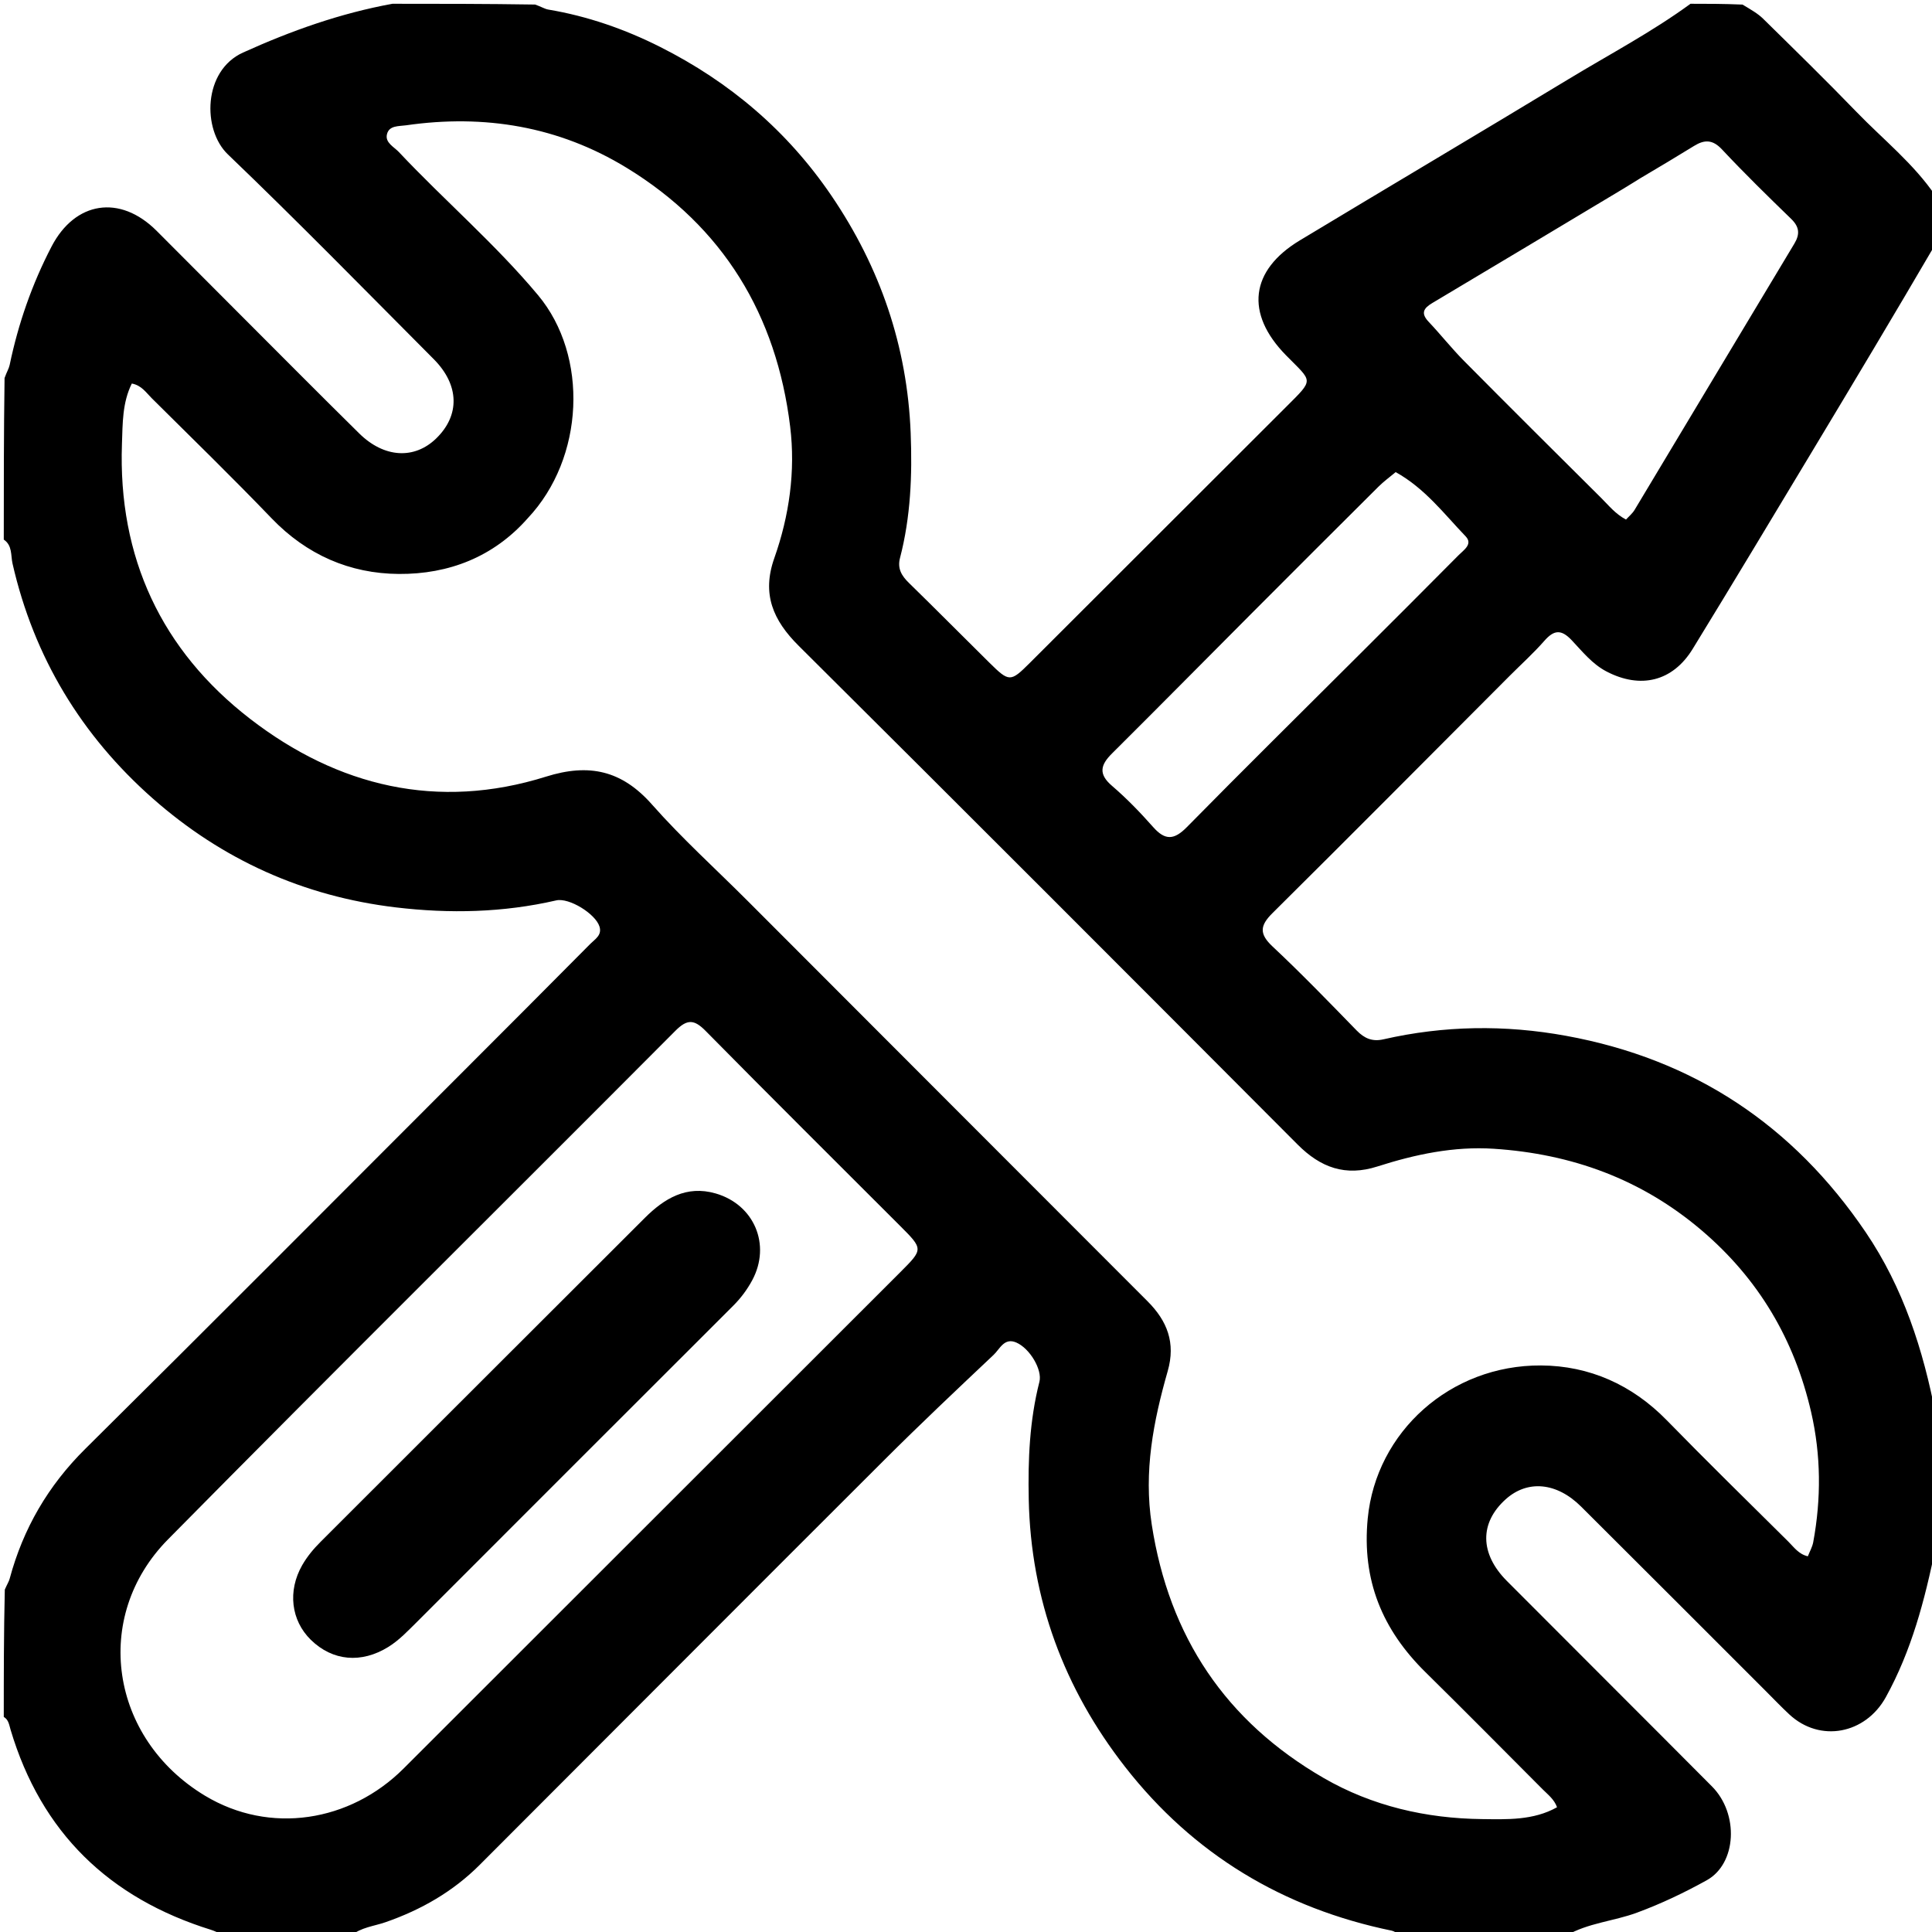 <svg version="1.1" id="Layer_1" xmlns="http://www.w3.org/2000/svg" xmlns:xlink="http://www.w3.org/1999/xlink" x="0px" y="0px"
	 width="100%" viewBox="0 0 512 512" enable-background="new 0 0 512 512" xml:space="preserve">
<path fill="#000000" opacity="1" stroke="none" 
	d="
M1,455 
	C1,443.979 1,432.958 1.273,421.259 
	C1.891,419.843 2.355,419.139 2.564,418.365 
	C6.141,405.076 12.754,393.711 22.618,383.944 
	C55.622,351.261 88.376,318.325 121.218,285.479 
	C132.989,273.706 144.753,261.926 156.472,250.102 
	C157.683,248.88 159.574,247.85 158.876,245.564 
	C157.841,242.171 150.806,237.832 147.406,238.615 
	C133.357,241.847 119.227,242.168 104.931,240.471 
	C80.407,237.56 58.854,227.802 40.502,211.621 
	C21.594,194.95 8.974,174.16 3.319,149.349 
	C2.834,147.225 3.315,144.533 1,143 
	C1,128.979 1,114.958 1.209,100.18 
	C1.806,98.523 2.363,97.659 2.559,96.72 
	C4.843,85.762 8.477,75.312 13.652,65.356 
	C19.892,53.351 31.777,51.463 41.486,61.154 
	C48.794,68.45 56.066,75.782 63.366,83.086 
	C73.963,93.689 84.519,104.334 95.193,114.859 
	C101.803,121.376 109.815,121.802 115.593,116.195 
	C121.919,110.058 121.769,102.033 114.942,95.177 
	C96.842,76.998 78.897,58.653 60.381,40.905 
	C53.574,34.379 53.776,18.739 64.403,13.928 
	C77.203,8.133 90.213,3.516 104,1 
	C116.354,1 128.708,1 141.822,1.205 
	C143.489,1.795 144.364,2.378 145.31,2.537 
	C155.713,4.285 165.58,7.717 174.953,12.438 
	C193.395,21.726 208.672,34.695 220.347,51.872 
	C233.27,70.887 240.43,91.782 241.337,114.746 
	C241.777,125.885 241.346,136.998 238.508,147.874 
	C237.779,150.666 238.928,152.581 240.866,154.471 
	C248.016,161.447 255.041,168.551 262.149,175.569 
	C267.434,180.787 267.772,180.806 272.876,175.715 
	C295.512,153.133 318.125,130.527 340.743,107.925 
	C348.399,100.275 347.873,101.372 340.774,94.122 
	C329.945,83.064 331.267,71.662 344.467,63.706 
	C368.224,49.388 392.093,35.253 415.821,20.887 
	C426.606,14.357 437.791,8.464 448,1 
	C452.357,1 456.714,1 461.788,1.215 
	C464.098,2.602 465.862,3.601 467.258,4.974 
	C475.54,13.121 483.856,21.239 491.927,29.593 
	C499.049,36.966 507.19,43.393 513,52 
	C513,56.025 513,60.049 512.836,64.832 
	C501.891,83.556 491.13,101.534 480.324,119.485 
	C469.778,137.002 459.27,154.543 448.578,171.971 
	C443.278,180.61 434.761,182.646 425.757,177.958 
	C421.947,175.974 419.34,172.651 416.513,169.659 
	C413.717,166.7 411.804,166.937 409.258,169.84 
	C406.408,173.09 403.174,176.003 400.114,179.069 
	C379.163,200.062 358.267,221.11 337.209,241.996 
	C333.855,245.323 333.689,247.504 337.258,250.846 
	C344.912,258.014 352.206,265.571 359.526,273.088 
	C361.586,275.203 363.688,276.102 366.615,275.434 
	C382.682,271.769 398.807,271.544 415.028,274.502 
	C448.85,280.669 475.187,298.158 494.427,326.549 
	C504.398,341.262 509.686,357.747 513,375 
	C513,386.354 513,397.708 512.981,409.911 
	C510.056,424.257 506.529,437.492 499.777,449.744 
	C494.391,459.518 482.341,461.928 474.168,454.319 
	C472.097,452.39 470.141,450.338 468.138,448.336 
	C451.761,431.972 435.409,415.582 418.998,399.252 
	C412.531,392.818 404.822,392.132 399.055,397.296 
	C392.07,403.55 392.116,411.718 399.343,418.977 
	C417.436,437.153 435.618,455.241 453.699,473.43 
	C460.889,480.664 460.256,493.872 452.309,498.283 
	C446.38,501.574 440.243,504.5 433.808,506.876 
	C427.601,509.168 420.809,509.584 415,513 
	C400.646,513 386.292,513 371.267,512.777 
	C370.015,512.247 369.466,511.781 368.847,511.653 
	C340.043,505.725 316.264,491.428 298.175,468.258 
	C281.972,447.504 273.186,423.857 272.627,397.355 
	C272.406,386.865 272.84,376.444 275.453,366.2 
	C276.273,362.987 272.91,357.332 269.319,355.779 
	C266.136,354.403 264.961,357.501 263.326,359.044 
	C253.65,368.177 243.968,377.313 234.549,386.71 
	C198.685,422.494 162.926,458.384 127.114,494.221 
	C120.043,501.297 111.601,506.123 102.184,509.398 
	C99.085,510.475 95.65,510.761 93,513 
	C81.979,513 70.958,513 59.279,512.78 
	C57.724,512.177 56.853,511.711 55.927,511.423 
	C28.938,503.035 10.928,485.651 2.801,458.386 
	C2.418,457.102 2.295,455.763 1,455 
M139.862,137.334 
	C130.796,147.621 118.913,152.187 105.703,152.103 
	C92.694,152.019 81.265,147.025 71.984,137.365 
	C61.597,126.552 50.848,116.086 40.204,105.521 
	C38.722,104.05 37.507,102.112 34.932,101.641 
	C32.409,106.727 32.512,112.162 32.318,117.614 
	C31.252,147.715 42.803,172.375 66.293,190.509 
	C89.486,208.413 115.995,214.828 144.709,205.814 
	C156.118,202.233 164.789,204.155 172.782,213.204 
	C180.709,222.178 189.651,230.255 198.129,238.744 
	C233.457,274.112 268.769,309.497 304.112,344.85 
	C309.329,350.068 311.599,355.856 309.459,363.345 
	C305.664,376.629 303.045,389.964 305.23,404.061 
	C309.833,433.766 324.824,456.168 350.76,471.177 
	C363.685,478.657 377.999,481.908 392.73,482.077 
	C399.275,482.152 406.368,482.47 412.632,478.937 
	C411.883,476.845 410.246,475.621 408.855,474.226 
	C398.504,463.839 388.189,453.415 377.743,443.125 
	C366.324,431.879 360.873,418.762 362.464,402.387 
	C364.691,379.454 384.356,361.723 408.377,361.859 
	C421.202,361.932 432.529,366.974 441.73,376.401 
	C452.321,387.251 463.153,397.866 473.923,408.54 
	C475.405,410.009 476.654,411.877 479.097,412.435 
	C479.603,411.142 480.29,409.962 480.523,408.699 
	C482.653,397.175 482.595,385.63 479.968,374.219 
	C475.552,355.045 466.096,338.953 450.95,326.059 
	C434.984,312.468 416.521,305.792 395.903,304.435 
	C385.313,303.738 375.048,305.919 365.053,309.121 
	C356.556,311.844 349.977,309.429 343.884,303.316 
	C299.888,259.177 255.85,215.081 211.656,171.14 
	C204.863,164.386 201.837,157.423 205.197,147.916 
	C209.17,136.674 210.843,124.856 209.4,113.047 
	C205.785,83.483 191.685,60.127 166.057,44.465 
	C148.09,33.484 128.385,30.215 107.604,33.207 
	C105.675,33.485 103.123,33.203 102.548,35.576 
	C102.005,37.815 104.4,38.905 105.71,40.298 
	C117.798,53.148 131.269,64.665 142.601,78.236 
	C156.029,94.319 154.911,121.36 139.862,137.334 
M238.605,337.123 
	C244.69,331.038 244.694,331.034 238.522,324.859 
	C221.33,307.66 204.07,290.527 187,273.207 
	C183.951,270.113 182.116,270.027 178.971,273.186 
	C134.196,318.157 89.091,362.8 44.513,407.965 
	C24.257,428.488 29.148,460.695 54.296,475.864 
	C71.518,486.252 92.771,482.86 106.985,468.651 
	C150.688,424.961 194.409,381.288 238.605,337.123 
M434.666,47.258 
	C433.114,48.215 431.573,49.19 430.009,50.127 
	C413.212,60.194 396.426,70.278 379.597,80.291 
	C377.206,81.713 376.474,83.025 378.628,85.302 
	C381.82,88.677 384.708,92.346 387.975,95.642 
	C400.045,107.821 412.201,119.915 424.367,131.999 
	C426.346,133.965 428.107,136.219 430.909,137.687 
	C431.688,136.825 432.609,136.084 433.18,135.133 
	C447.307,111.621 461.379,88.077 475.519,64.574 
	C477.057,62.017 476.848,60.11 474.664,57.992 
	C468.448,51.967 462.253,45.907 456.338,39.59 
	C453.858,36.941 451.694,36.977 448.944,38.673 
	C444.423,41.462 439.861,44.183 434.666,47.258 
M369.873,125.114 
	C368.351,126.39 366.727,127.563 365.324,128.958 
	C354.103,140.117 342.912,151.304 331.737,162.509 
	C319.387,174.892 307.103,187.343 294.7,199.672 
	C291.657,202.697 291.012,205.103 294.683,208.248 
	C298.591,211.596 302.199,215.342 305.616,219.2 
	C308.799,222.793 311.176,222.606 314.535,219.191 
	C329.602,203.872 344.901,188.781 360.11,173.6 
	C368.952,164.775 377.802,155.956 386.593,147.08 
	C387.903,145.758 390.388,144.196 388.408,142.136 
	C382.686,136.178 377.663,129.453 369.873,125.114 
z"/>
<path fill="#000000" opacity="1" stroke="none" 
	d="
M110.653,429.673 
	C108.042,432.246 105.794,434.669 102.911,436.455 
	C95.785,440.869 88.167,440.239 82.368,434.565 
	C77.124,429.433 76.195,421.63 80.065,414.828 
	C81.387,412.503 83.084,410.473 84.987,408.573 
	C113.631,379.976 142.227,351.332 170.887,322.752 
	C176.034,317.619 181.904,314.043 189.633,316.269 
	C199.89,319.223 204.397,329.896 199.343,339.284 
	C198.006,341.768 196.323,344.023 194.289,346.053 
	C166.468,373.822 138.687,401.63 110.653,429.673 
z"/>
</svg>